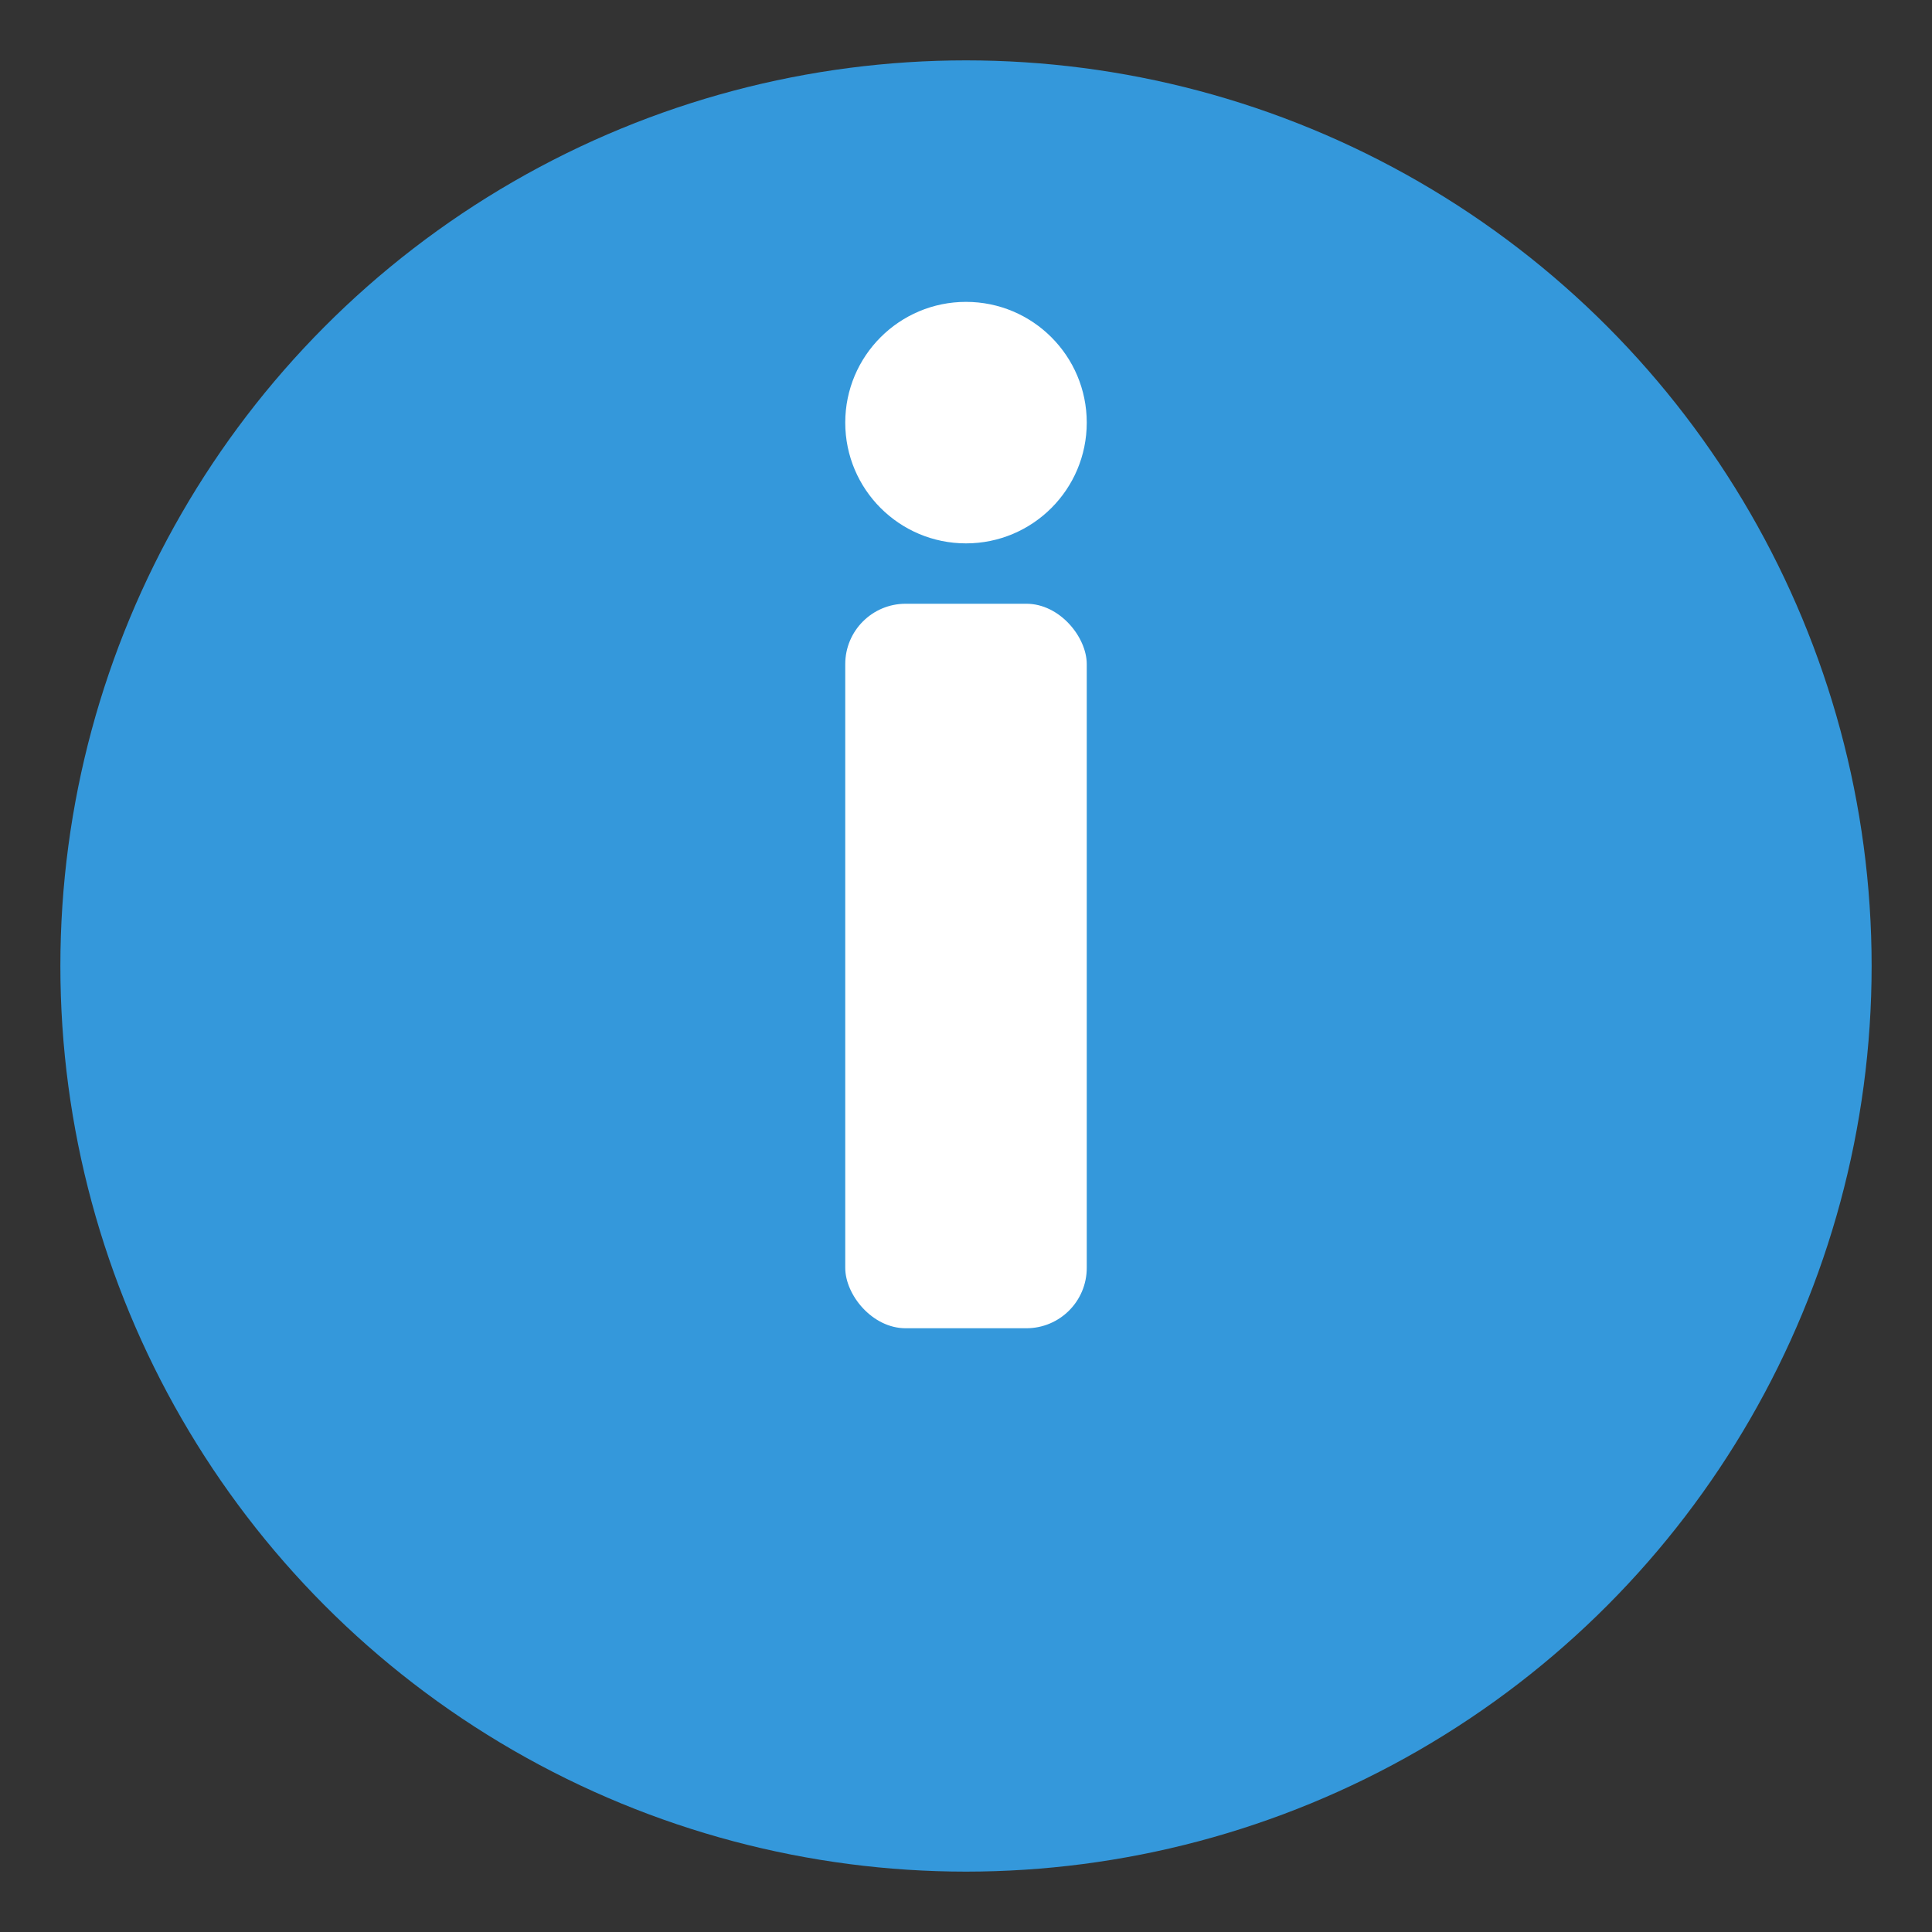 <svg width="32" height="32" viewBox="0 0 32 32" xmlns="http://www.w3.org/2000/svg">
  <rect x="0" y="0" width="32" height="32" fill="#333333" stroke="none"/>
  <!-- Background circle -->
  <circle cx="16" cy="16" r="15" fill="#3498db"/>
  
  <!-- Letter "I" -->
  <rect x="14" y="10" width="4" height="12" fill="white" rx="1"/>
  <circle cx="16" cy="7" r="2" fill="white"/>
</svg>
